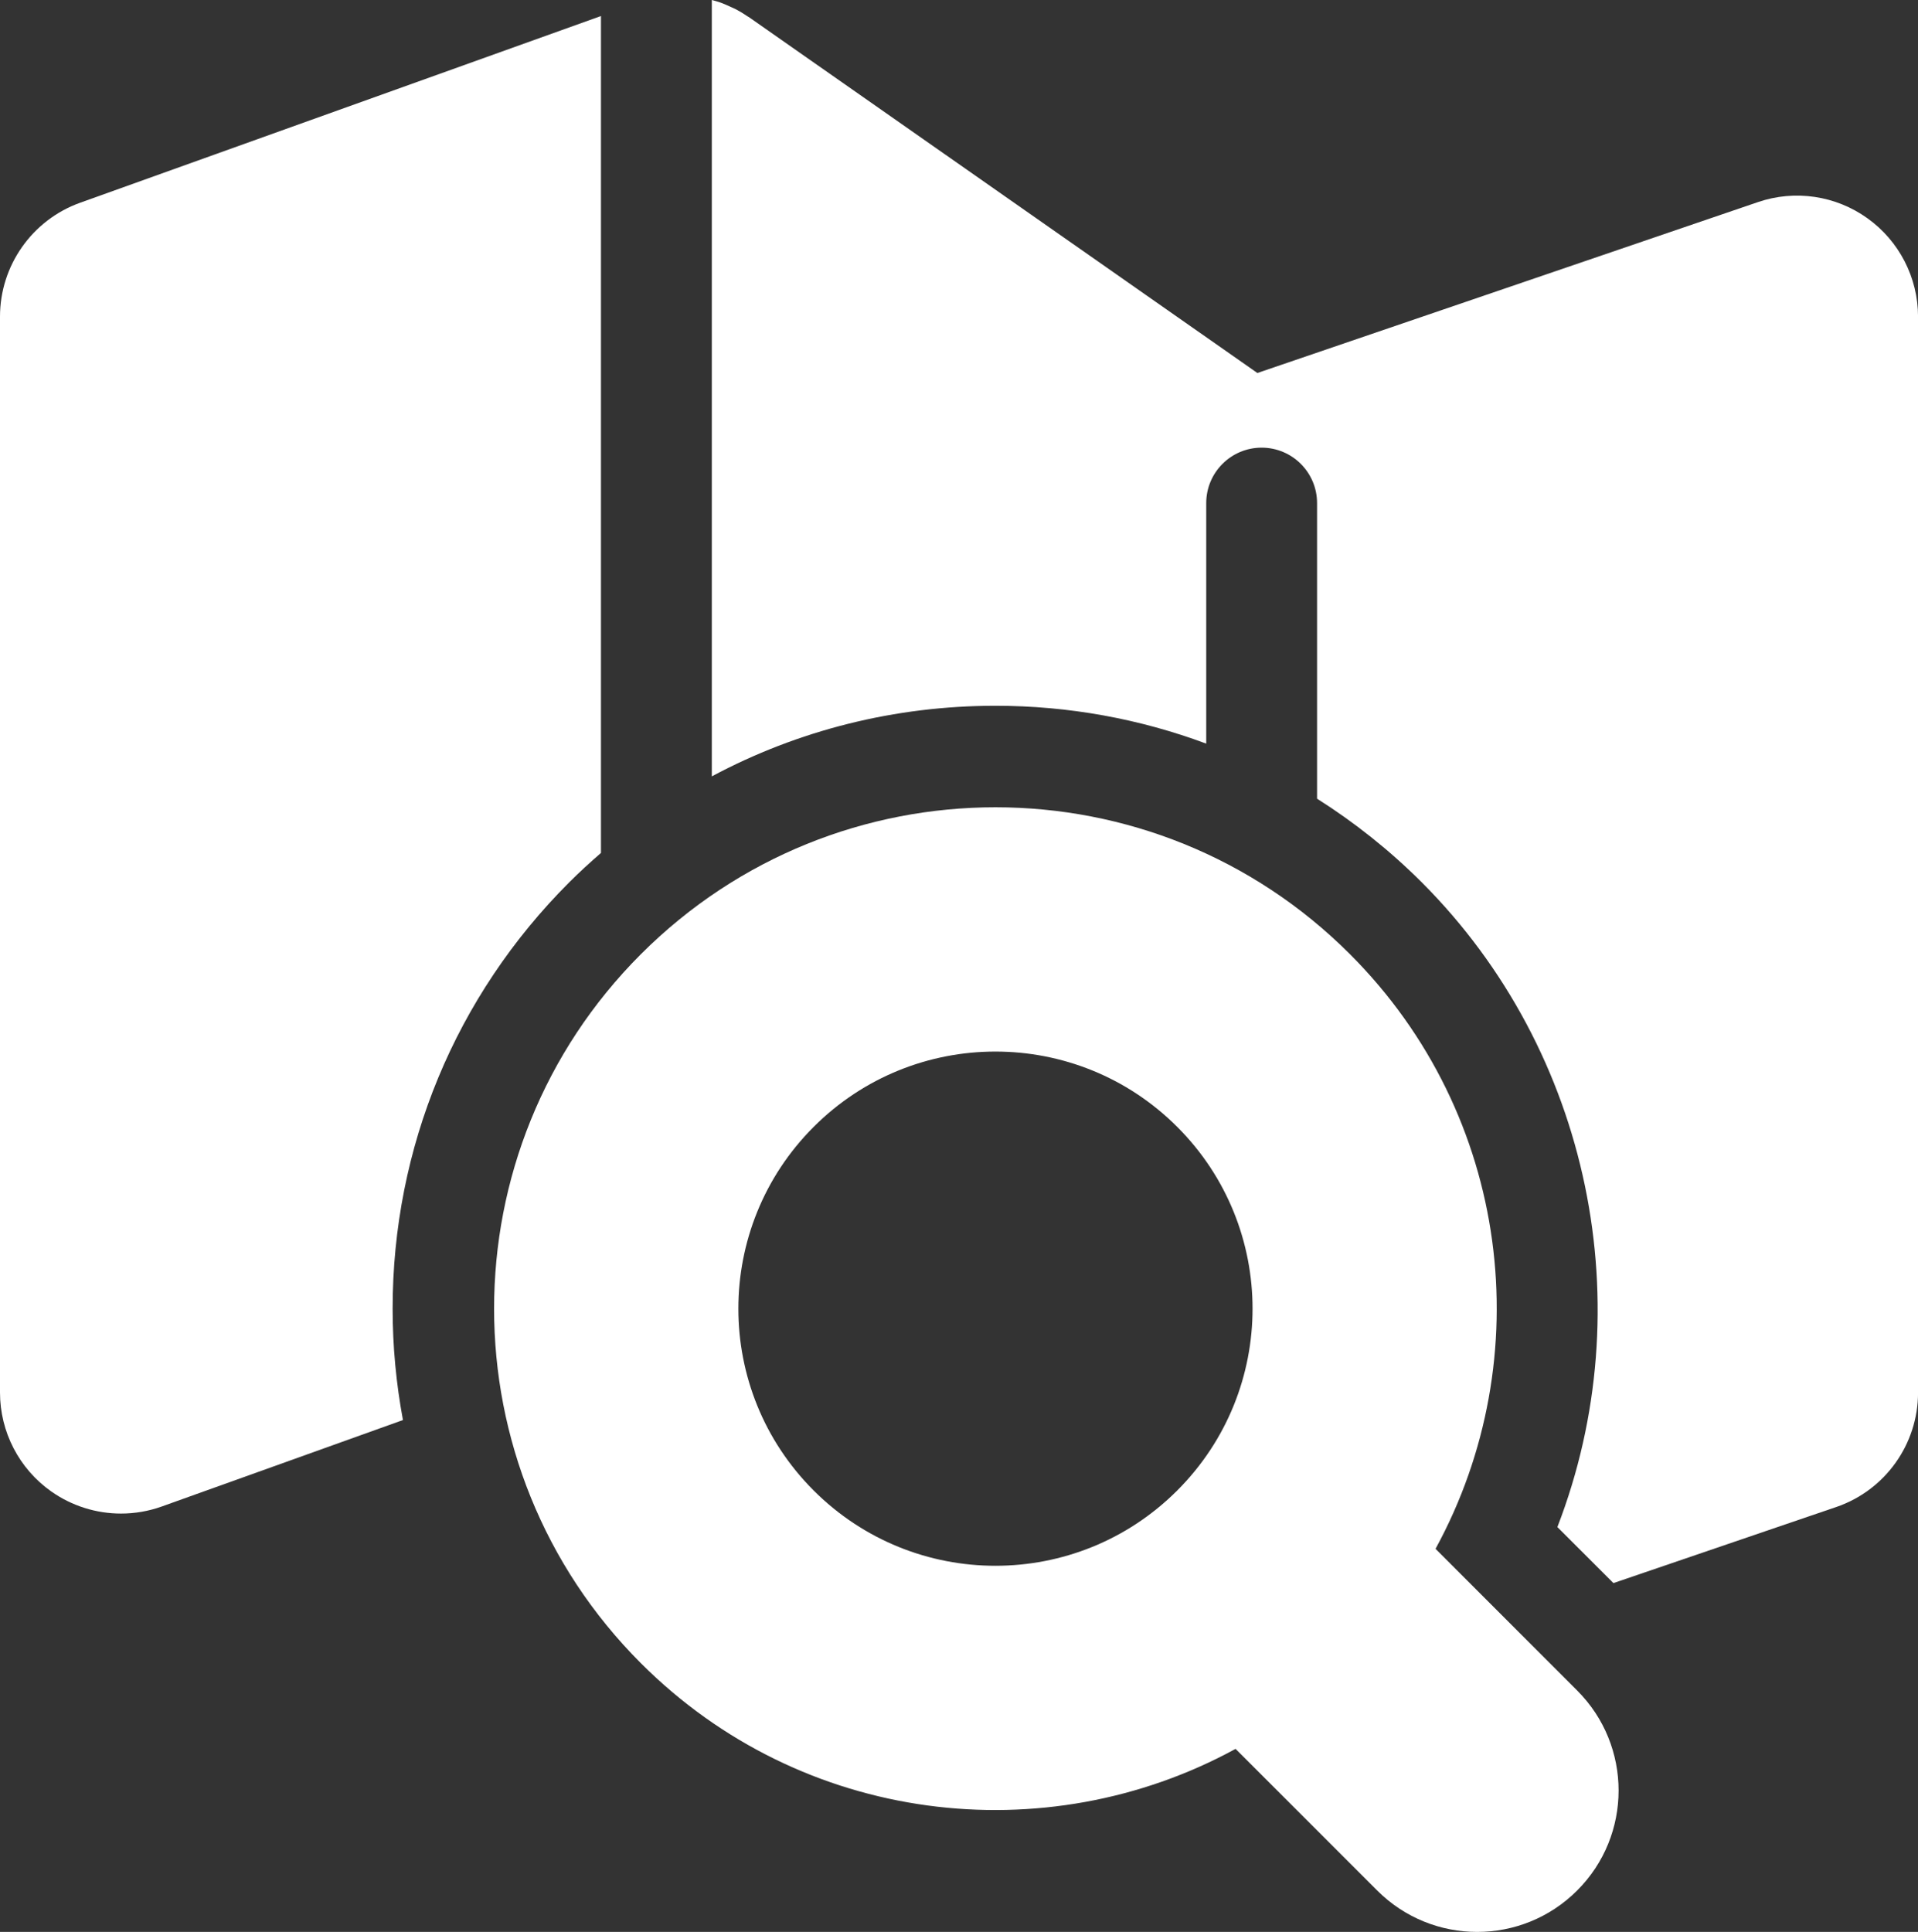 <?xml version="1.0" encoding="utf-8"?>
<!-- Generator: Adobe Illustrator 16.0.0, SVG Export Plug-In . SVG Version: 6.00 Build 0)  -->
<!DOCTYPE svg PUBLIC "-//W3C//DTD SVG 1.1//EN" "http://www.w3.org/Graphics/SVG/1.1/DTD/svg11.dtd">
<svg version="1.1" id="Layer_1" xmlns="http://www.w3.org/2000/svg" xmlns:xlink="http://www.w3.org/1999/xlink" x="0px" y="0px"
	 width="85.039px" height="85.646px" viewBox="0 0 85.039 85.646" enable-background="new 0 0 85.039 85.646" xml:space="preserve">
<rect x="0" y="0" width="85.039" height="85.646" fill="#333333" stroke="none"/>
<g>
	<g>
		<defs>
			<rect id="SVGID_1_" y="0" width="85.039" height="85.647"/>
		</defs>
		<clipPath id="SVGID_2_">
			<use xlink:href="#SVGID_1_"  overflow="visible"/>
		</clipPath>
		<path clip-path="url(#SVGID_2_)" fill="#FFFFFF" d="M63.648,68.664c4.609-8.438,3.347-19.224-3.795-26.363
			c-8.68-8.682-22.753-8.683-31.436,0c-8.68,8.678-8.681,22.755,0,31.436c7.14,7.142,17.93,8.401,26.365,3.796l6.279,6.278
			c2.449,2.449,6.418,2.449,8.867,0c2.448-2.446,2.448-6.418,0-8.865L63.648,68.664z M52.195,66.078
			c-4.45,4.45-11.668,4.451-16.119,0c-4.452-4.451-4.452-11.668,0-16.12c4.451-4.452,11.668-4.452,16.119,0
			C56.648,54.41,56.648,61.627,52.195,66.078"/>
	</g>
	<g>
		<defs>
			<rect id="SVGID_3_" y="0" width="85.039" height="85.647"/>
		</defs>
		<clipPath id="SVGID_4_">
			<use xlink:href="#SVGID_3_"  overflow="visible"/>
		</clipPath>
		<path clip-path="url(#SVGID_4_)" fill="#FFFFFF" d="M25.236,39.118c0.455-0.455,0.928-0.886,1.409-1.304V0.711L3.553,8.988
			C1.423,9.752,0,11.773,0,14.037v47.698c0,1.746,0.849,3.384,2.276,4.388c0.917,0.644,1.997,0.978,3.089,0.978
			c0.608,0,1.221-0.103,1.809-0.314l10.692-3.832c-0.3-1.611-0.458-3.262-0.458-4.938C17.408,50.878,20.188,44.166,25.236,39.118"/>
	</g>
	<g>
		<defs>
			<rect id="SVGID_5_" y="0" width="85.039" height="85.647"/>
		</defs>
		<clipPath id="SVGID_6_">
			<use xlink:href="#SVGID_5_"  overflow="visible"/>
		</clipPath>
		<path clip-path="url(#SVGID_6_)" fill="#FFFFFF" d="M82.796,9.676C81.389,8.667,79.58,8.4,77.941,8.96l-22.192,7.576L33.224,0.773
			h-0.001c-0.001-0.002-0.002-0.002-0.002-0.002l-0.01-0.008c-0.018-0.012-0.037-0.02-0.055-0.031
			c-0.174-0.12-0.354-0.229-0.54-0.327c-0.07-0.036-0.142-0.063-0.215-0.097c-0.137-0.064-0.275-0.127-0.417-0.18
			c-0.084-0.031-0.17-0.058-0.256-0.082C31.672,0.03,31.615,0.016,31.56,0v34.419c3.825-2.045,8.117-3.13,12.577-3.13
			c3.241,0,6.393,0.579,9.344,1.678V22.303c0-1.357,1.101-2.457,2.457-2.457c1.355,0,2.457,1.1,2.457,2.457v13.105
			c1.66,1.051,3.219,2.287,4.643,3.71c7.512,7.512,9.775,18.849,6.012,28.581l2.485,2.484l9.875-3.371
			c2.172-0.741,3.631-2.781,3.631-5.076V14.037C85.039,12.307,84.204,10.682,82.796,9.676"/>
	</g>
</g>
</svg>

